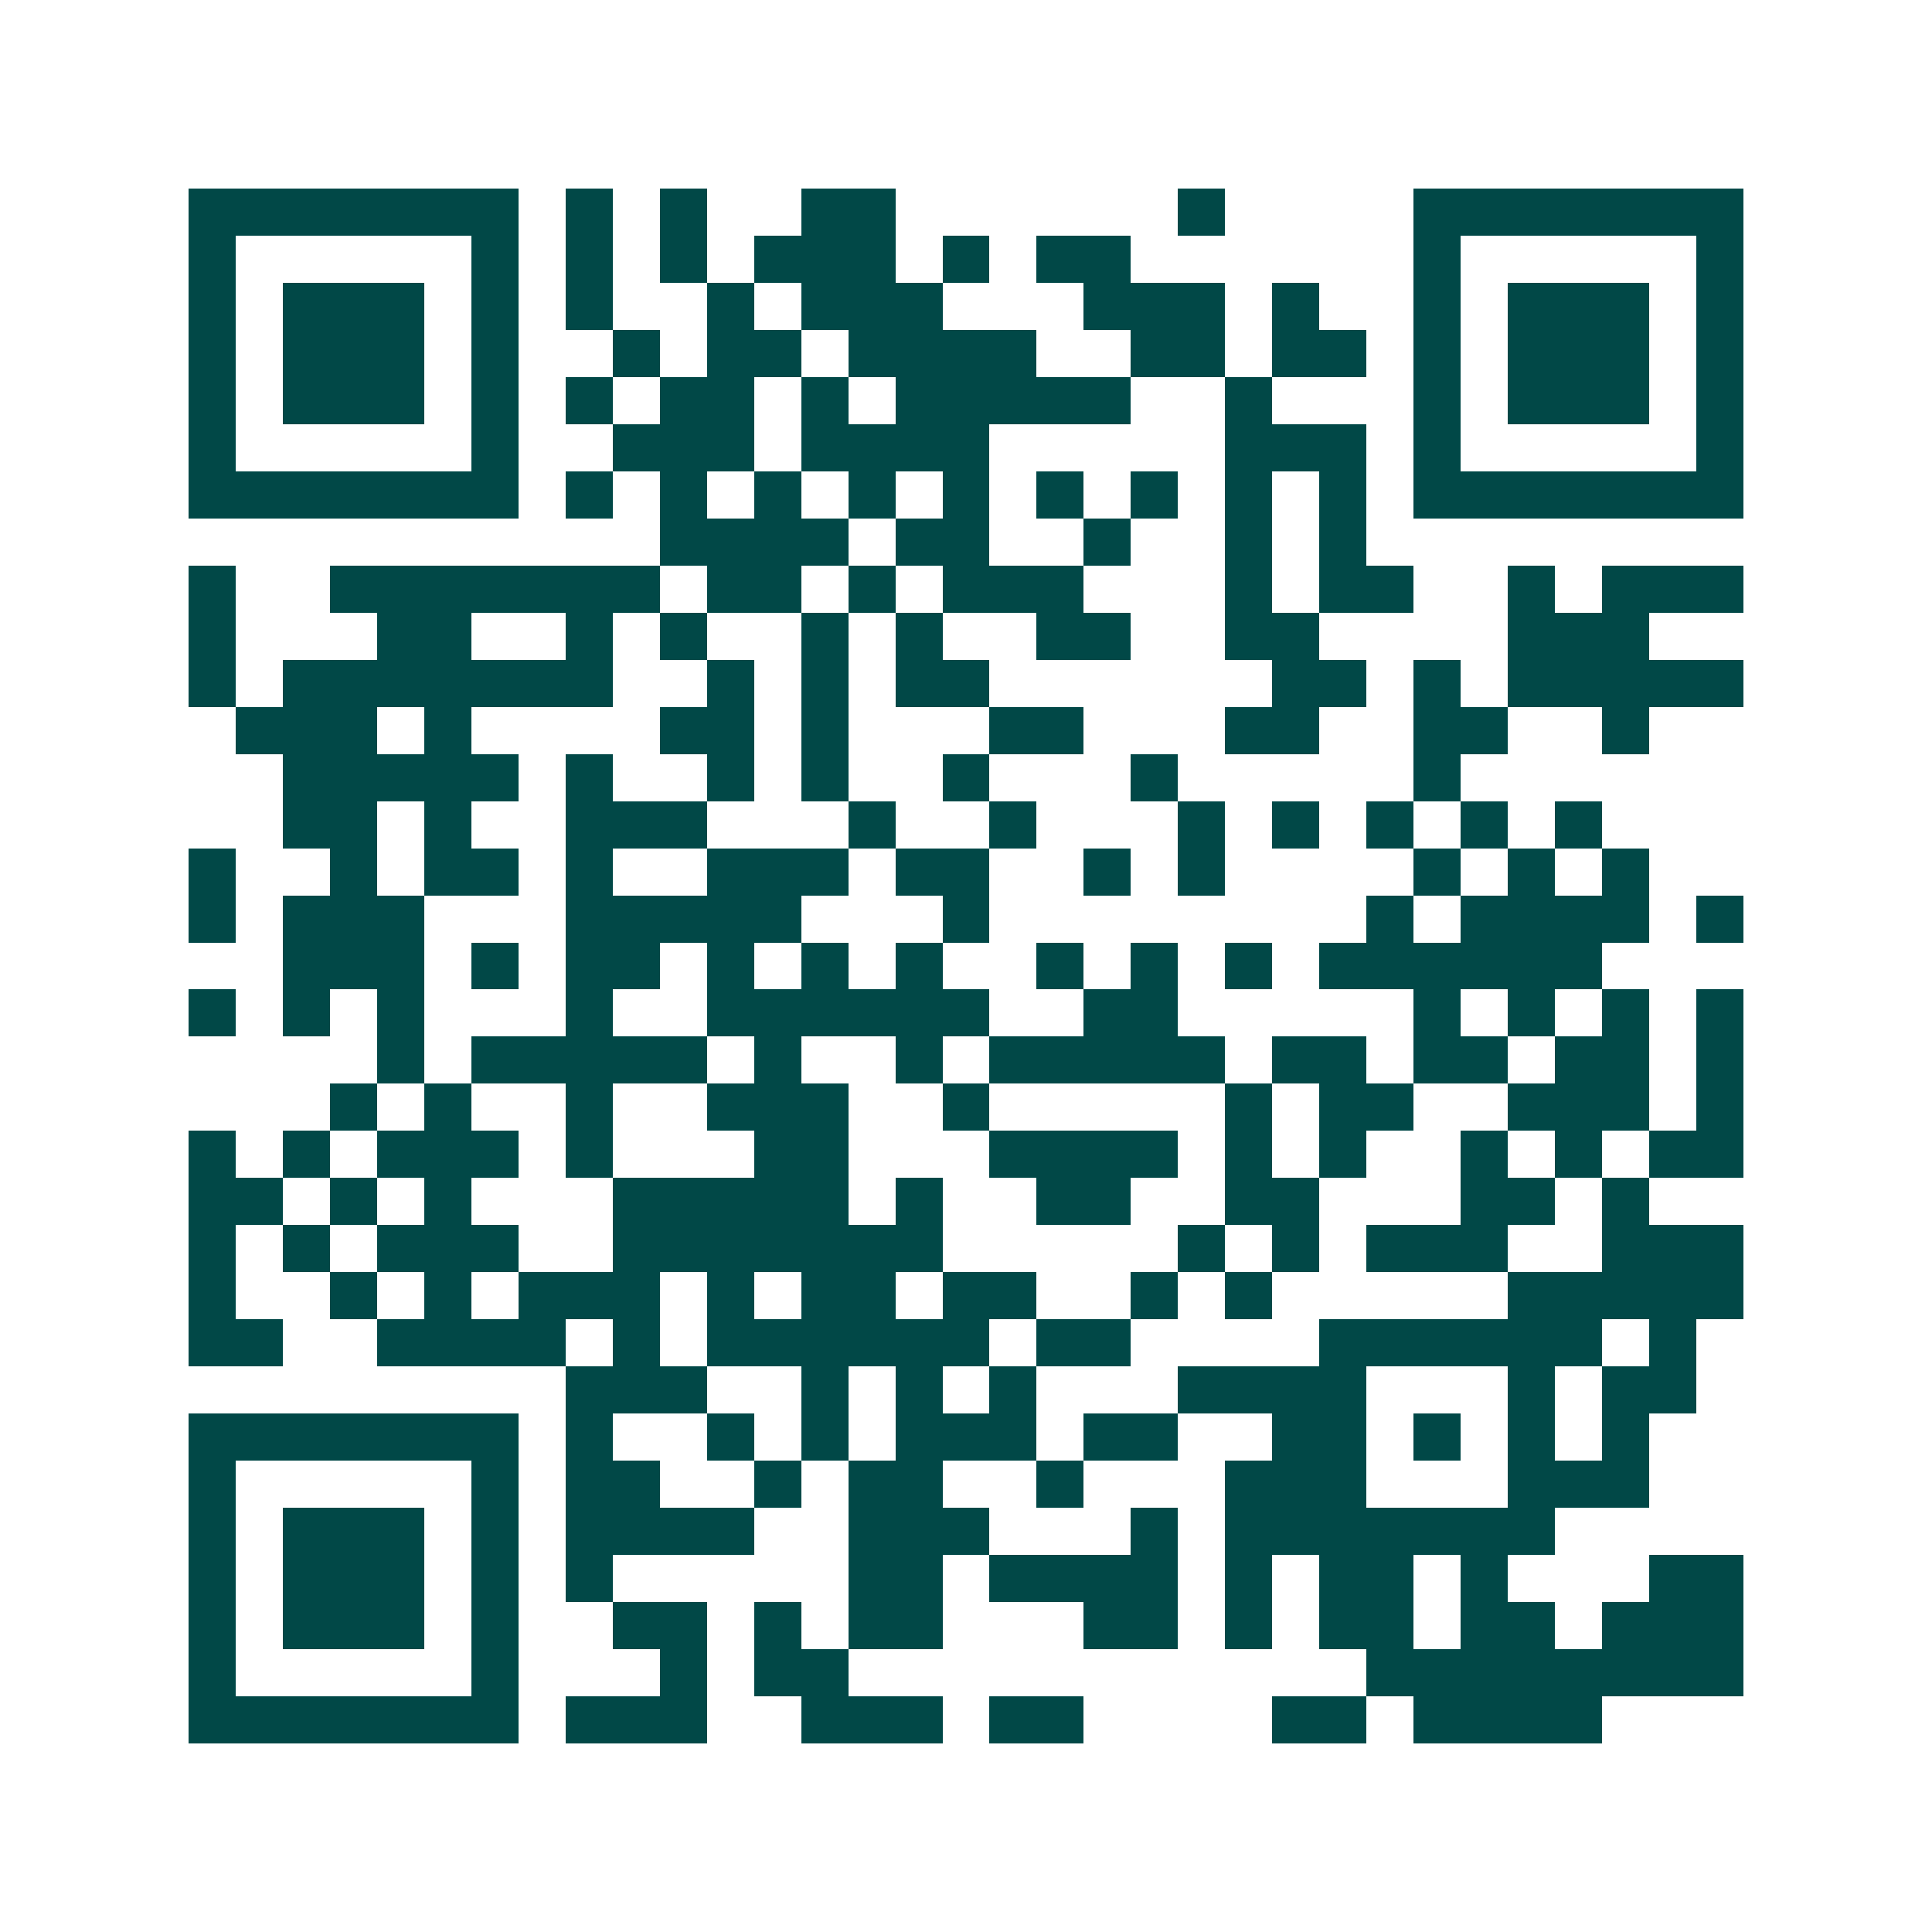<svg xmlns="http://www.w3.org/2000/svg" width="200" height="200" viewBox="0 0 41 41" shape-rendering="crispEdges"><path fill="#ffffff" d="M0 0h41v41H0z"/><path stroke="#014847" d="M4 4.5h7m1 0h1m1 0h1m2 0h2m6 0h1m4 0h7M4 5.5h1m5 0h1m1 0h1m1 0h1m1 0h3m1 0h1m1 0h2m6 0h1m5 0h1M4 6.5h1m1 0h3m1 0h1m1 0h1m2 0h1m1 0h3m3 0h3m1 0h1m2 0h1m1 0h3m1 0h1M4 7.5h1m1 0h3m1 0h1m2 0h1m1 0h2m1 0h4m2 0h2m1 0h2m1 0h1m1 0h3m1 0h1M4 8.5h1m1 0h3m1 0h1m1 0h1m1 0h2m1 0h1m1 0h5m2 0h1m3 0h1m1 0h3m1 0h1M4 9.5h1m5 0h1m2 0h3m1 0h4m5 0h3m1 0h1m5 0h1M4 10.5h7m1 0h1m1 0h1m1 0h1m1 0h1m1 0h1m1 0h1m1 0h1m1 0h1m1 0h1m1 0h7M14 11.5h4m1 0h2m2 0h1m2 0h1m1 0h1M4 12.5h1m2 0h7m1 0h2m1 0h1m1 0h3m3 0h1m1 0h2m2 0h1m1 0h3M4 13.5h1m3 0h2m2 0h1m1 0h1m2 0h1m1 0h1m2 0h2m2 0h2m4 0h3M4 14.5h1m1 0h7m2 0h1m1 0h1m1 0h2m6 0h2m1 0h1m1 0h5M5 15.5h3m1 0h1m4 0h2m1 0h1m3 0h2m3 0h2m2 0h2m2 0h1M6 16.5h5m1 0h1m2 0h1m1 0h1m2 0h1m3 0h1m5 0h1M6 17.5h2m1 0h1m2 0h3m3 0h1m2 0h1m3 0h1m1 0h1m1 0h1m1 0h1m1 0h1M4 18.5h1m2 0h1m1 0h2m1 0h1m2 0h3m1 0h2m2 0h1m1 0h1m4 0h1m1 0h1m1 0h1M4 19.5h1m1 0h3m3 0h5m3 0h1m8 0h1m1 0h4m1 0h1M6 20.5h3m1 0h1m1 0h2m1 0h1m1 0h1m1 0h1m2 0h1m1 0h1m1 0h1m1 0h6M4 21.5h1m1 0h1m1 0h1m3 0h1m2 0h6m2 0h2m5 0h1m1 0h1m1 0h1m1 0h1M8 22.5h1m1 0h5m1 0h1m2 0h1m1 0h5m1 0h2m1 0h2m1 0h2m1 0h1M7 23.5h1m1 0h1m2 0h1m2 0h3m2 0h1m5 0h1m1 0h2m2 0h3m1 0h1M4 24.5h1m1 0h1m1 0h3m1 0h1m3 0h2m3 0h4m1 0h1m1 0h1m2 0h1m1 0h1m1 0h2M4 25.5h2m1 0h1m1 0h1m3 0h5m1 0h1m2 0h2m2 0h2m3 0h2m1 0h1M4 26.5h1m1 0h1m1 0h3m2 0h7m5 0h1m1 0h1m1 0h3m2 0h3M4 27.5h1m2 0h1m1 0h1m1 0h3m1 0h1m1 0h2m1 0h2m2 0h1m1 0h1m5 0h5M4 28.5h2m2 0h4m1 0h1m1 0h6m1 0h2m4 0h6m1 0h1M12 29.5h3m2 0h1m1 0h1m1 0h1m3 0h4m3 0h1m1 0h2M4 30.5h7m1 0h1m2 0h1m1 0h1m1 0h3m1 0h2m2 0h2m1 0h1m1 0h1m1 0h1M4 31.5h1m5 0h1m1 0h2m2 0h1m1 0h2m2 0h1m3 0h3m3 0h3M4 32.5h1m1 0h3m1 0h1m1 0h4m2 0h3m3 0h1m1 0h7M4 33.5h1m1 0h3m1 0h1m1 0h1m5 0h2m1 0h4m1 0h1m1 0h2m1 0h1m3 0h2M4 34.5h1m1 0h3m1 0h1m2 0h2m1 0h1m1 0h2m3 0h2m1 0h1m1 0h2m1 0h2m1 0h3M4 35.5h1m5 0h1m3 0h1m1 0h2m11 0h8M4 36.5h7m1 0h3m2 0h3m1 0h2m4 0h2m1 0h4"/></svg>
